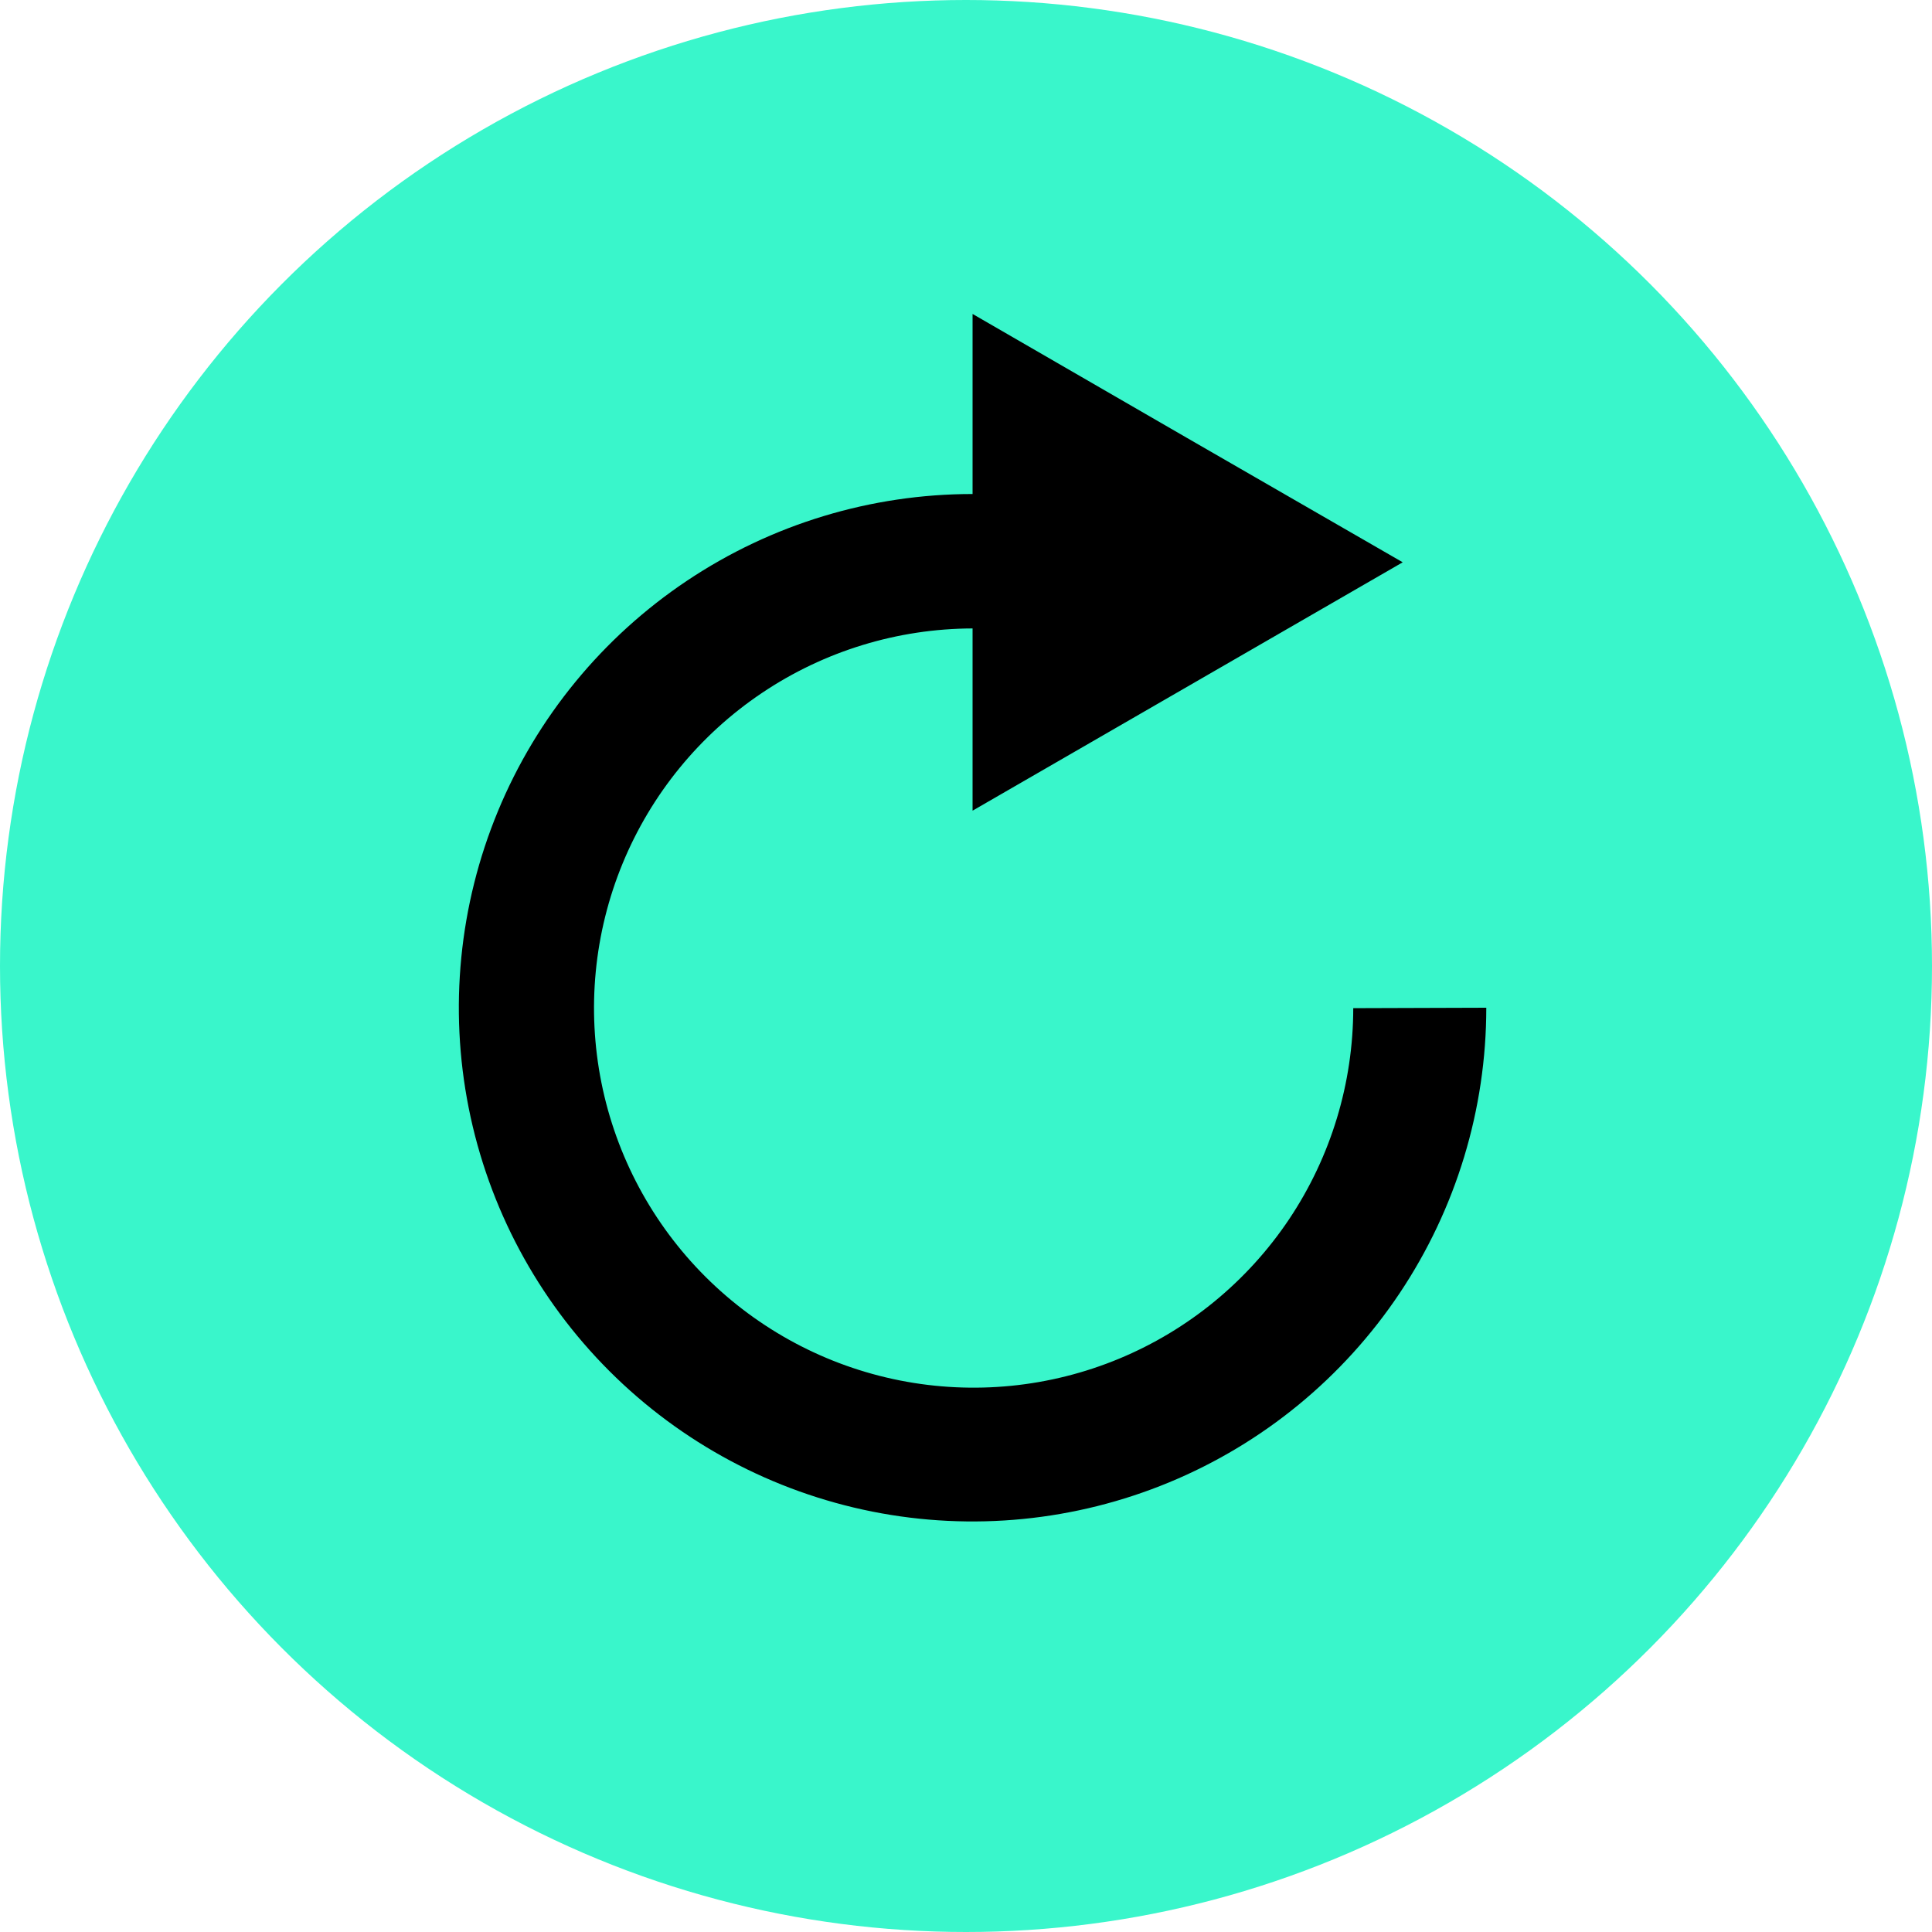 <svg width="50" height="50" viewBox="0 0 50 50" fill="none" xmlns="http://www.w3.org/2000/svg">
<circle cx="25" cy="25" r="25" fill="#39F6CB"/>
<path d="M25.17 16.264V20.98L30.736 17.766L36.302 14.552L30.729 11.339L25.17 8.125V12.785C22.541 12.785 19.97 13.565 17.784 15.026C15.597 16.487 13.893 18.563 12.887 20.992C11.881 23.422 11.617 26.095 12.13 28.674C12.643 31.253 13.91 33.622 15.769 35.481C17.628 37.34 19.997 38.606 22.576 39.12C25.155 39.633 27.828 39.369 30.258 38.363C32.687 37.357 34.763 35.653 36.224 33.466C37.685 31.28 38.465 28.709 38.465 26.08L35.022 26.091C35.021 28.033 34.445 29.931 33.367 31.546C32.288 33.16 30.755 34.419 28.962 35.163C27.168 35.907 25.194 36.103 23.289 35.726C21.384 35.349 19.634 34.415 18.259 33.044C16.884 31.673 15.947 29.925 15.565 28.021C15.183 26.117 15.374 24.142 16.113 22.347C16.853 20.551 18.108 19.015 19.72 17.933C21.331 16.85 23.228 16.269 25.17 16.264Z" fill="black"/>
</svg>
